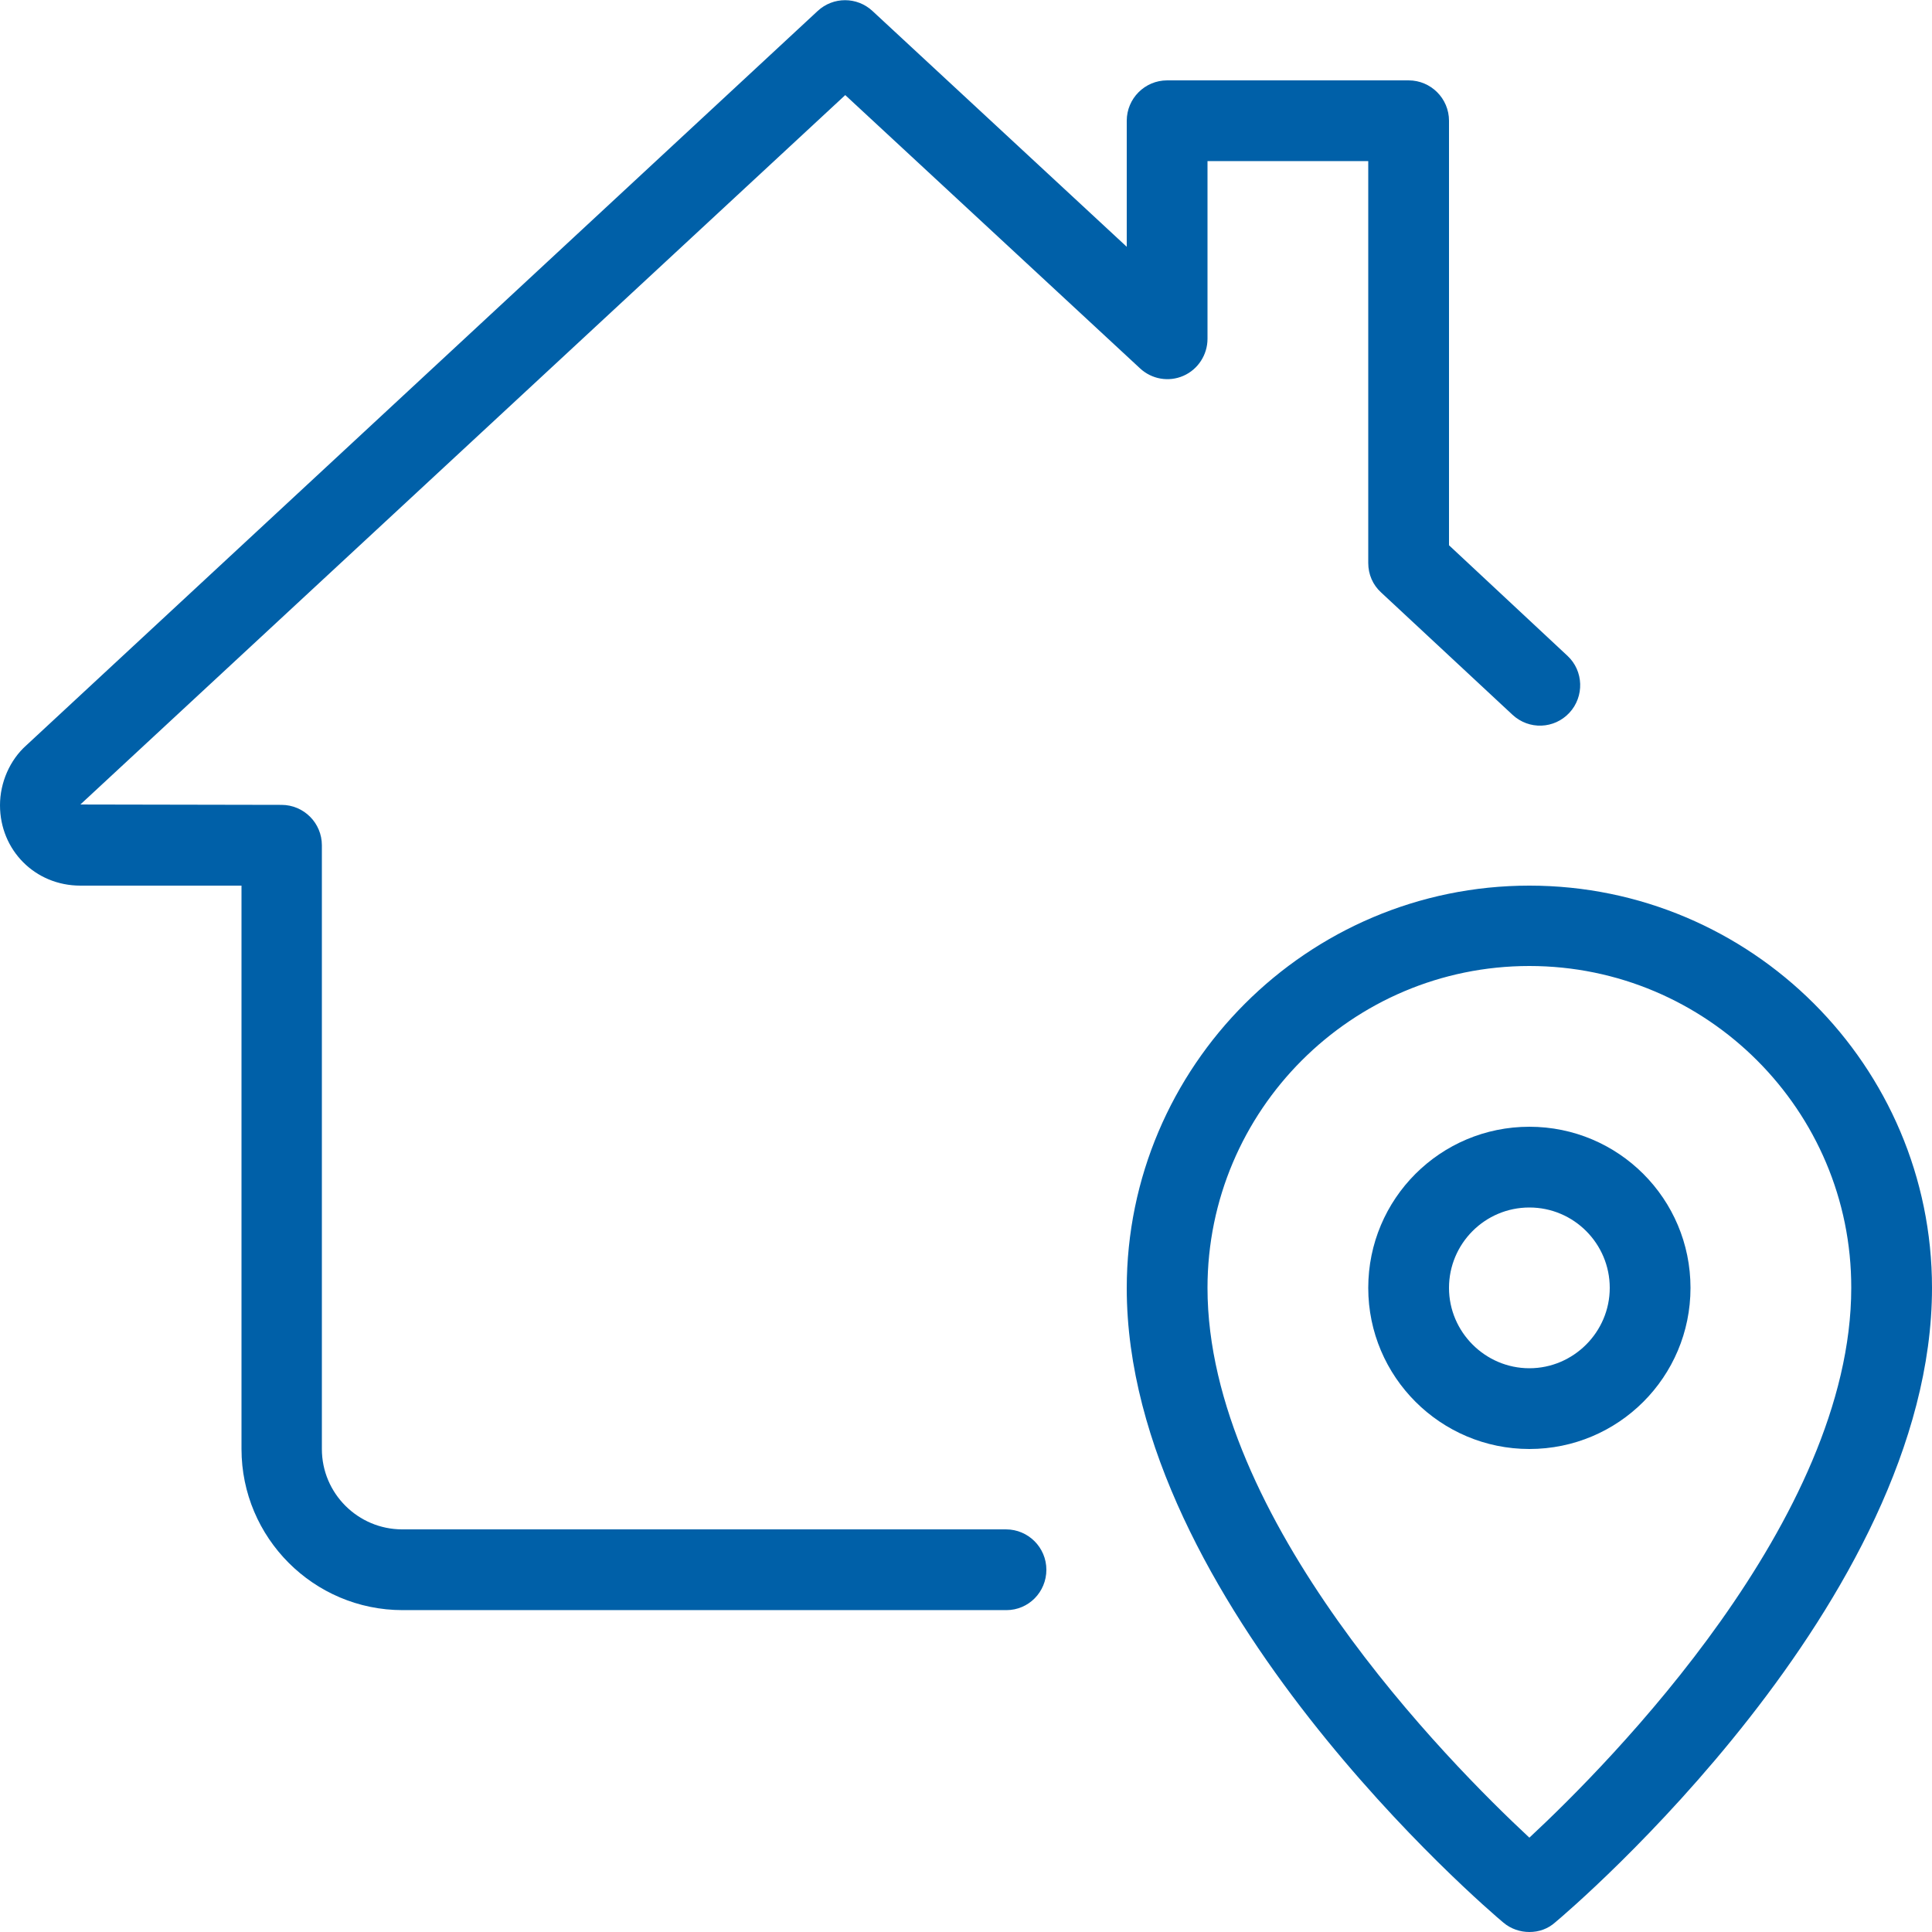 <?xml version="1.0" encoding="UTF-8"?> <!-- Generator: Adobe Illustrator 25.2.1, SVG Export Plug-In . SVG Version: 6.00 Build 0) --> <svg xmlns="http://www.w3.org/2000/svg" xmlns:xlink="http://www.w3.org/1999/xlink" id="_x31_px" x="0px" y="0px" viewBox="0 0 512 512" style="enable-background:new 0 0 512 512;" xml:space="preserve"> <style type="text/css"> .st0{fill:#0060A8;} </style> <g> <path class="st0" d="M405.3,512c-2.4,0-4.9-0.8-6.9-2.5c-4.1-3.4-99.8-85.1-99.8-168.1c0-58.8,47.9-106.7,106.7-106.7 S512,282.5,512,341.3c0,83.1-95.7,164.7-99.8,168.1C410.2,511.2,407.8,512,405.3,512z M405.3,256c-47.1,0-85.3,38.3-85.3,85.3 c0,61.2,63.9,125.8,85.3,145.7c21.4-19.9,85.3-84.5,85.3-145.7C490.7,294.3,452.4,256,405.3,256L405.3,256z"></path> </g> <g> <path class="st0" d="M405.3,384c-23.5,0-42.7-19.1-42.7-42.7s19.1-42.7,42.7-42.7s42.7,19.1,42.7,42.7S428.9,384,405.3,384z M405.3,320c-11.8,0-21.3,9.6-21.3,21.3s9.6,21.3,21.3,21.3s21.3-9.6,21.3-21.3S417.1,320,405.3,320z"></path> </g> <g> <path class="st0" d="M266.7,426.7h-160C83.1,426.7,64,407.5,64,384V234.7H21.3c-12,0-21.3-9.4-21.3-21.3c0-6,2.6-12,7-15.9 L216.7,2.9c4.1-3.8,10.4-3.8,14.5,0l67.4,62.5V32c0-5.9,4.8-10.7,10.7-10.7h64c5.9,0,10.7,4.8,10.7,10.7v112.5l31.4,29.3 c4.3,4,4.5,10.8,0.5,15.1c-4,4.3-10.7,4.6-15.1,0.5l-34.8-32.4c-2.2-2-3.4-4.8-3.4-7.8V42.7H320v47.1c0,4.2-2.5,8.1-6.4,9.8 c-3.9,1.7-8.4,0.9-11.5-2L224,25.2l-202.7,188l53.3,0.1c5.9,0,10.7,4.8,10.7,10.7v160c0,11.8,9.6,21.3,21.3,21.3h160 c5.9,0,10.7,4.8,10.7,10.7C277.3,421.9,272.6,426.7,266.7,426.7L266.7,426.7z"></path> </g> </svg> 